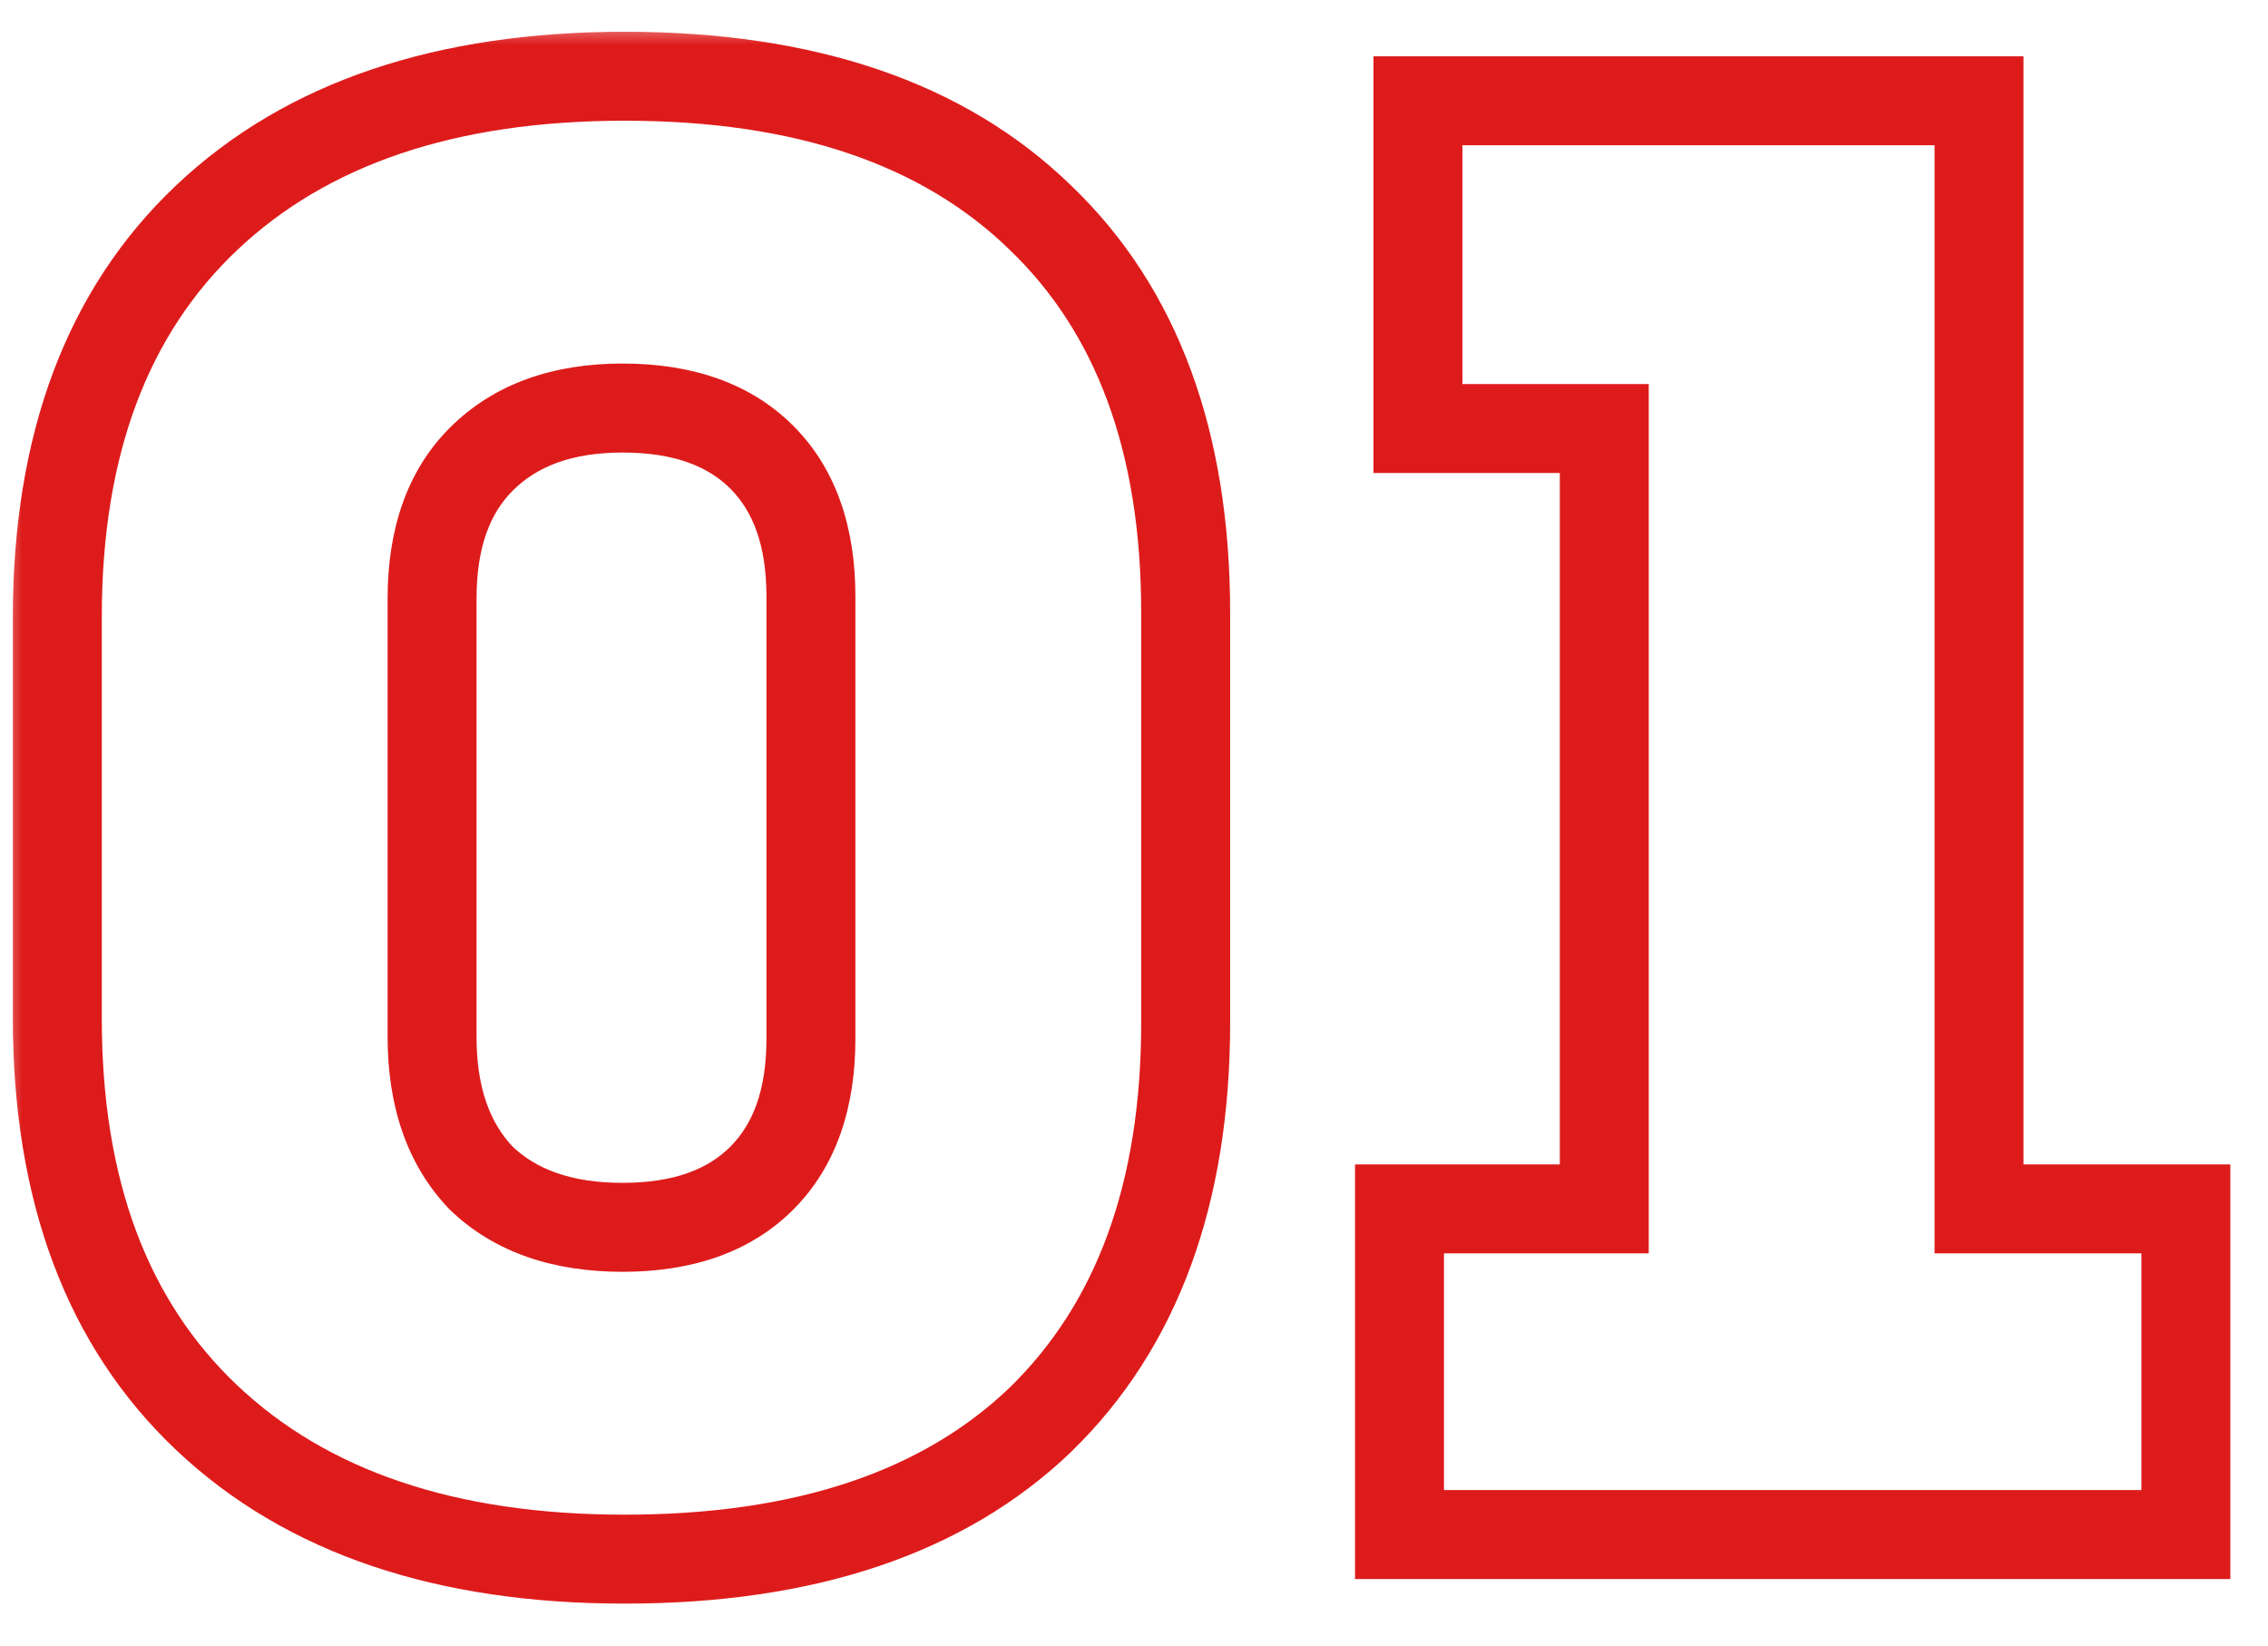 <?xml version="1.0" encoding="UTF-8"?> <svg xmlns="http://www.w3.org/2000/svg" width="51" height="37" viewBox="0 0 51 37" fill="none"><mask id="path-1-outside-1_2_399" maskUnits="userSpaceOnUse" x="0" y="0.5" width="51" height="36" fill="black"><rect fill="white" y="0.5" width="51" height="36"></rect><path d="M1.289 22.896V13.87C1.289 10.002 2.41 7.009 4.651 4.891C6.892 2.773 10.023 1.714 14.045 1.714C18.097 1.714 21.213 2.773 23.392 4.891C25.572 6.979 26.662 9.941 26.662 13.778V22.988C26.662 26.825 25.572 29.803 23.392 31.921C21.213 34.009 18.097 35.053 14.045 35.053C10.023 35.053 6.892 33.993 4.651 31.875C2.41 29.757 1.289 26.764 1.289 22.896ZM18.235 23.356V13.41C18.235 12.059 17.867 11.015 17.13 10.279C16.393 9.542 15.349 9.173 13.999 9.173C12.648 9.173 11.589 9.557 10.821 10.325C10.085 11.061 9.716 12.105 9.716 13.456V23.31C9.716 24.661 10.085 25.72 10.821 26.488C11.589 27.224 12.648 27.593 13.999 27.593C15.349 27.593 16.393 27.224 17.13 26.488C17.867 25.751 18.235 24.707 18.235 23.356ZM36.075 9.634H31.885V2.266H44.502V27.178H49.153V34.5H31.47V27.178H36.075V9.634Z"></path></mask><path d="M4.651 4.891L3.964 4.164L4.651 4.891ZM23.392 4.891L22.696 5.608L22.701 5.613L23.392 4.891ZM23.392 31.921L24.084 32.644L24.089 32.638L23.392 31.921ZM4.651 31.875L5.338 31.148H5.338L4.651 31.875ZM17.13 10.279L16.423 10.986V10.986L17.13 10.279ZM10.821 10.325L10.114 9.618V9.618L10.821 10.325ZM10.821 26.488L10.1 27.18L10.114 27.195L10.129 27.209L10.821 26.488ZM17.13 26.488L16.423 25.78V25.78L17.13 26.488ZM1.289 22.896H2.289V13.87H1.289H0.289V22.896H1.289ZM1.289 13.87H2.289C2.289 10.203 3.345 7.501 5.338 5.618L4.651 4.891L3.964 4.164C1.475 6.517 0.289 9.802 0.289 13.87H1.289ZM4.651 4.891L5.338 5.618C7.342 3.723 10.198 2.714 14.045 2.714V1.714V0.714C9.848 0.714 6.442 1.822 3.964 4.164L4.651 4.891ZM14.045 1.714V2.714C17.926 2.714 20.758 3.725 22.696 5.608L23.392 4.891L24.089 4.174C21.668 1.82 18.268 0.714 14.045 0.714V1.714ZM23.392 4.891L22.701 5.613C24.633 7.464 25.662 10.135 25.662 13.778H26.662H27.662C27.662 9.747 26.511 6.493 24.084 4.169L23.392 4.891ZM26.662 13.778H25.662V22.988H26.662H27.662V13.778H26.662ZM26.662 22.988H25.662C25.662 26.63 24.634 29.321 22.696 31.204L23.392 31.921L24.089 32.638C26.511 30.285 27.662 27.02 27.662 22.988H26.662ZM23.392 31.921L22.701 31.199C20.764 33.054 17.93 34.053 14.045 34.053V35.053V36.053C18.264 36.053 21.662 34.963 24.084 32.644L23.392 31.921ZM14.045 35.053V34.053C10.198 34.053 7.342 33.043 5.338 31.148L4.651 31.875L3.964 32.602C6.442 34.944 9.848 36.053 14.045 36.053V35.053ZM4.651 31.875L5.338 31.148C3.345 29.265 2.289 26.563 2.289 22.896H1.289H0.289C0.289 26.964 1.475 30.249 3.964 32.602L4.651 31.875ZM18.235 23.356H19.235V13.41H18.235H17.235V23.356H18.235ZM18.235 13.41H19.235C19.235 11.876 18.812 10.547 17.837 9.572L17.13 10.279L16.423 10.986C16.921 11.484 17.235 12.242 17.235 13.41H18.235ZM17.13 10.279L17.837 9.572C16.862 8.596 15.533 8.173 13.999 8.173V9.173V10.174C15.166 10.174 15.925 10.488 16.423 10.986L17.13 10.279ZM13.999 9.173V8.173C12.451 8.173 11.113 8.619 10.114 9.618L10.821 10.325L11.528 11.032C12.065 10.495 12.845 10.174 13.999 10.174V9.173ZM10.821 10.325L10.114 9.618C9.139 10.593 8.716 11.922 8.716 13.456H9.716H10.716C10.716 12.288 11.03 11.53 11.528 11.032L10.821 10.325ZM9.716 13.456H8.716V23.31H9.716H10.716V13.456H9.716ZM9.716 23.31H8.716C8.716 24.846 9.14 26.18 10.1 27.18L10.821 26.488L11.543 25.795C11.029 25.26 10.716 24.476 10.716 23.31H9.716ZM10.821 26.488L10.129 27.209C11.129 28.169 12.463 28.593 13.999 28.593V27.593V26.593C12.833 26.593 12.049 26.279 11.514 25.766L10.821 26.488ZM13.999 27.593V28.593C15.533 28.593 16.862 28.17 17.837 27.195L17.13 26.488L16.423 25.78C15.925 26.279 15.166 26.593 13.999 26.593V27.593ZM17.13 26.488L17.837 27.195C18.812 26.219 19.235 24.89 19.235 23.356H18.235H17.235C17.235 24.524 16.921 25.282 16.423 25.78L17.13 26.488ZM36.075 9.634H37.075V8.634H36.075V9.634ZM31.885 9.634H30.885V10.634H31.885V9.634ZM31.885 2.266V1.266H30.885V2.266H31.885ZM44.502 2.266H45.502V1.266H44.502V2.266ZM44.502 27.178H43.502V28.178H44.502V27.178ZM49.153 27.178H50.153V26.178H49.153V27.178ZM49.153 34.5V35.5H50.153V34.5H49.153ZM31.47 34.5H30.47V35.5H31.47V34.5ZM31.47 27.178V26.178H30.47V27.178H31.47ZM36.075 27.178V28.178H37.075V27.178H36.075ZM36.075 9.634V8.634H31.885V9.634V10.634H36.075V9.634ZM31.885 9.634H32.885V2.266H31.885H30.885V9.634H31.885ZM31.885 2.266V3.266H44.502V2.266V1.266H31.885V2.266ZM44.502 2.266H43.502V27.178H44.502H45.502V2.266H44.502ZM44.502 27.178V28.178H49.153V27.178V26.178H44.502V27.178ZM49.153 27.178H48.153V34.5H49.153H50.153V27.178H49.153ZM49.153 34.5V33.5H31.47V34.5V35.5H49.153V34.5ZM31.47 34.5H32.47V27.178H31.47H30.47V34.5H31.47ZM31.47 27.178V28.178H36.075V27.178V26.178H31.47V27.178ZM36.075 27.178H37.075V9.634H36.075H35.075V27.178H36.075Z" fill="#DE1B1B" mask="url(#path-1-outside-1_2_399)"></path></svg> 